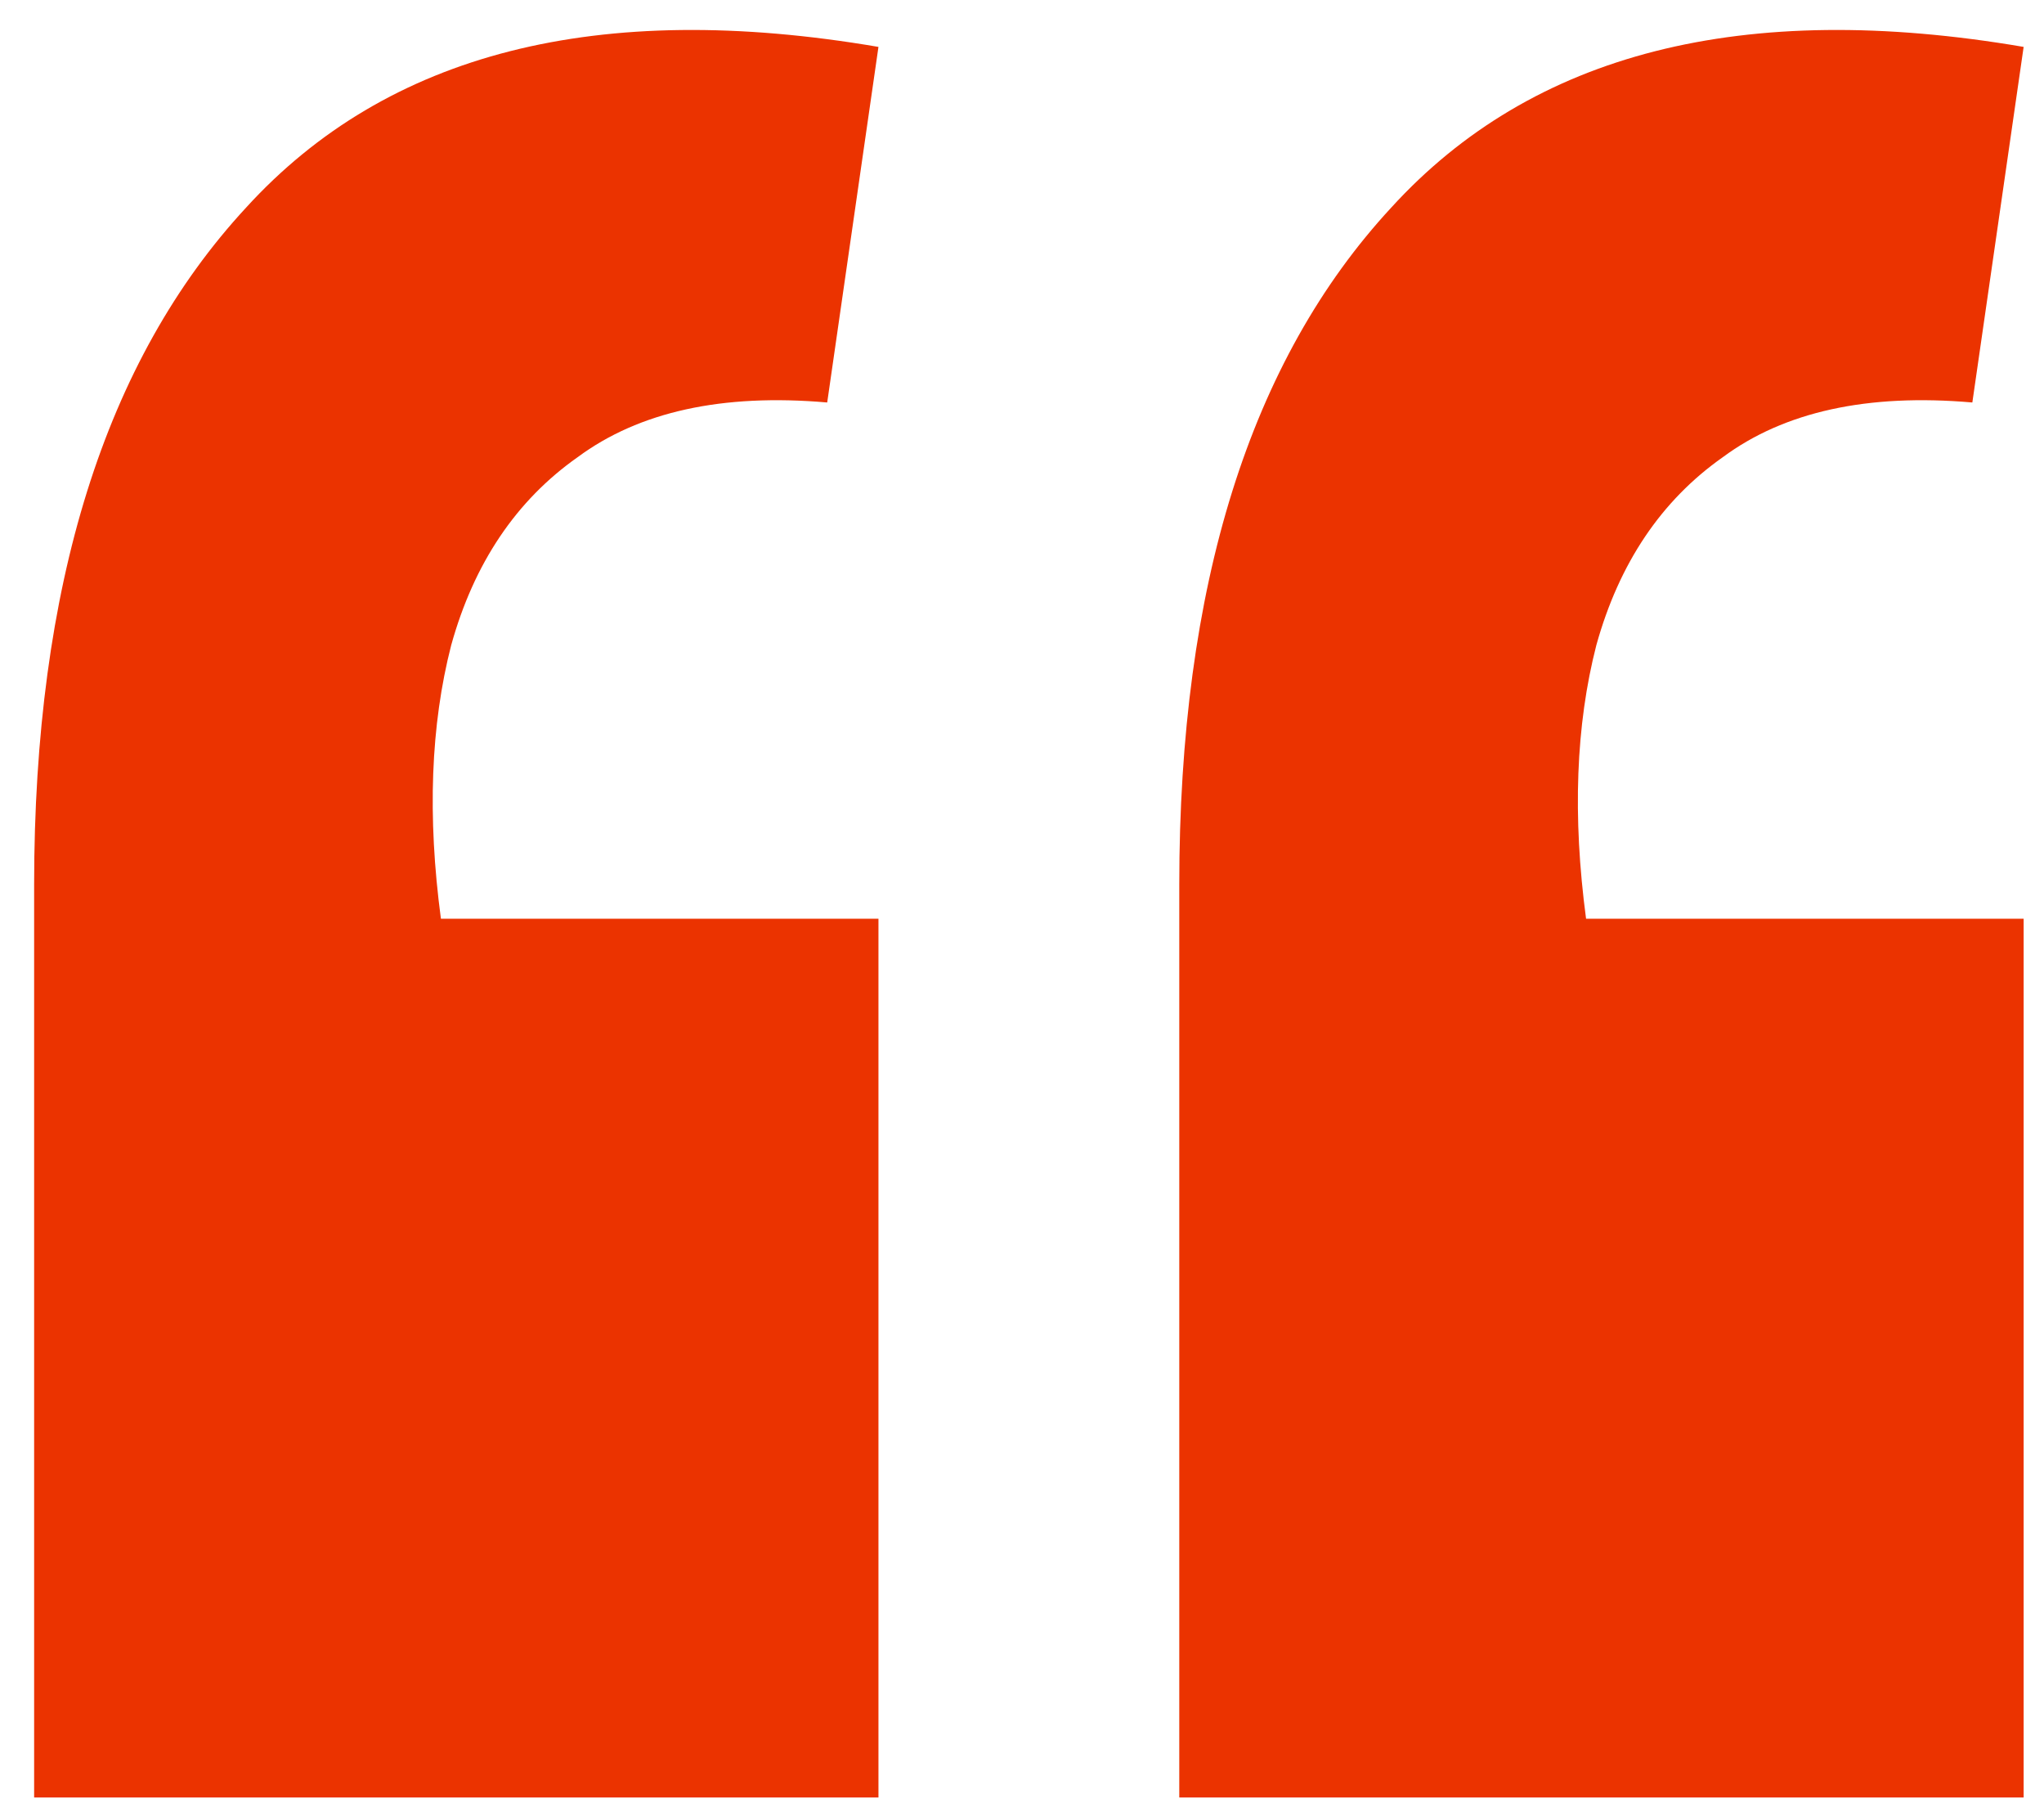 <svg width="53" height="47" viewBox="0 0 53 47" fill="none" xmlns="http://www.w3.org/2000/svg">
<path d="M52.472 1.216L51.142 10.434C48.424 10.198 46.267 10.671 44.672 11.852C43.076 12.975 41.983 14.6 41.392 16.727C40.86 18.796 40.772 21.159 41.126 23.818H52.472V46.598H30.578V22.932C30.578 15.191 32.41 9.341 36.074 5.382C39.737 1.364 45.203 -0.025 52.472 1.216ZM22.778 1.216L21.449 10.434C18.731 10.198 16.574 10.671 14.978 11.852C13.383 12.975 12.29 14.6 11.699 16.727C11.167 18.796 11.078 21.159 11.433 23.818H22.778V46.598H0.885V22.932C0.885 15.191 2.717 9.341 6.381 5.382C10.044 1.364 15.51 -0.025 22.778 1.216Z" fill="#EB3300"/>
</svg>
